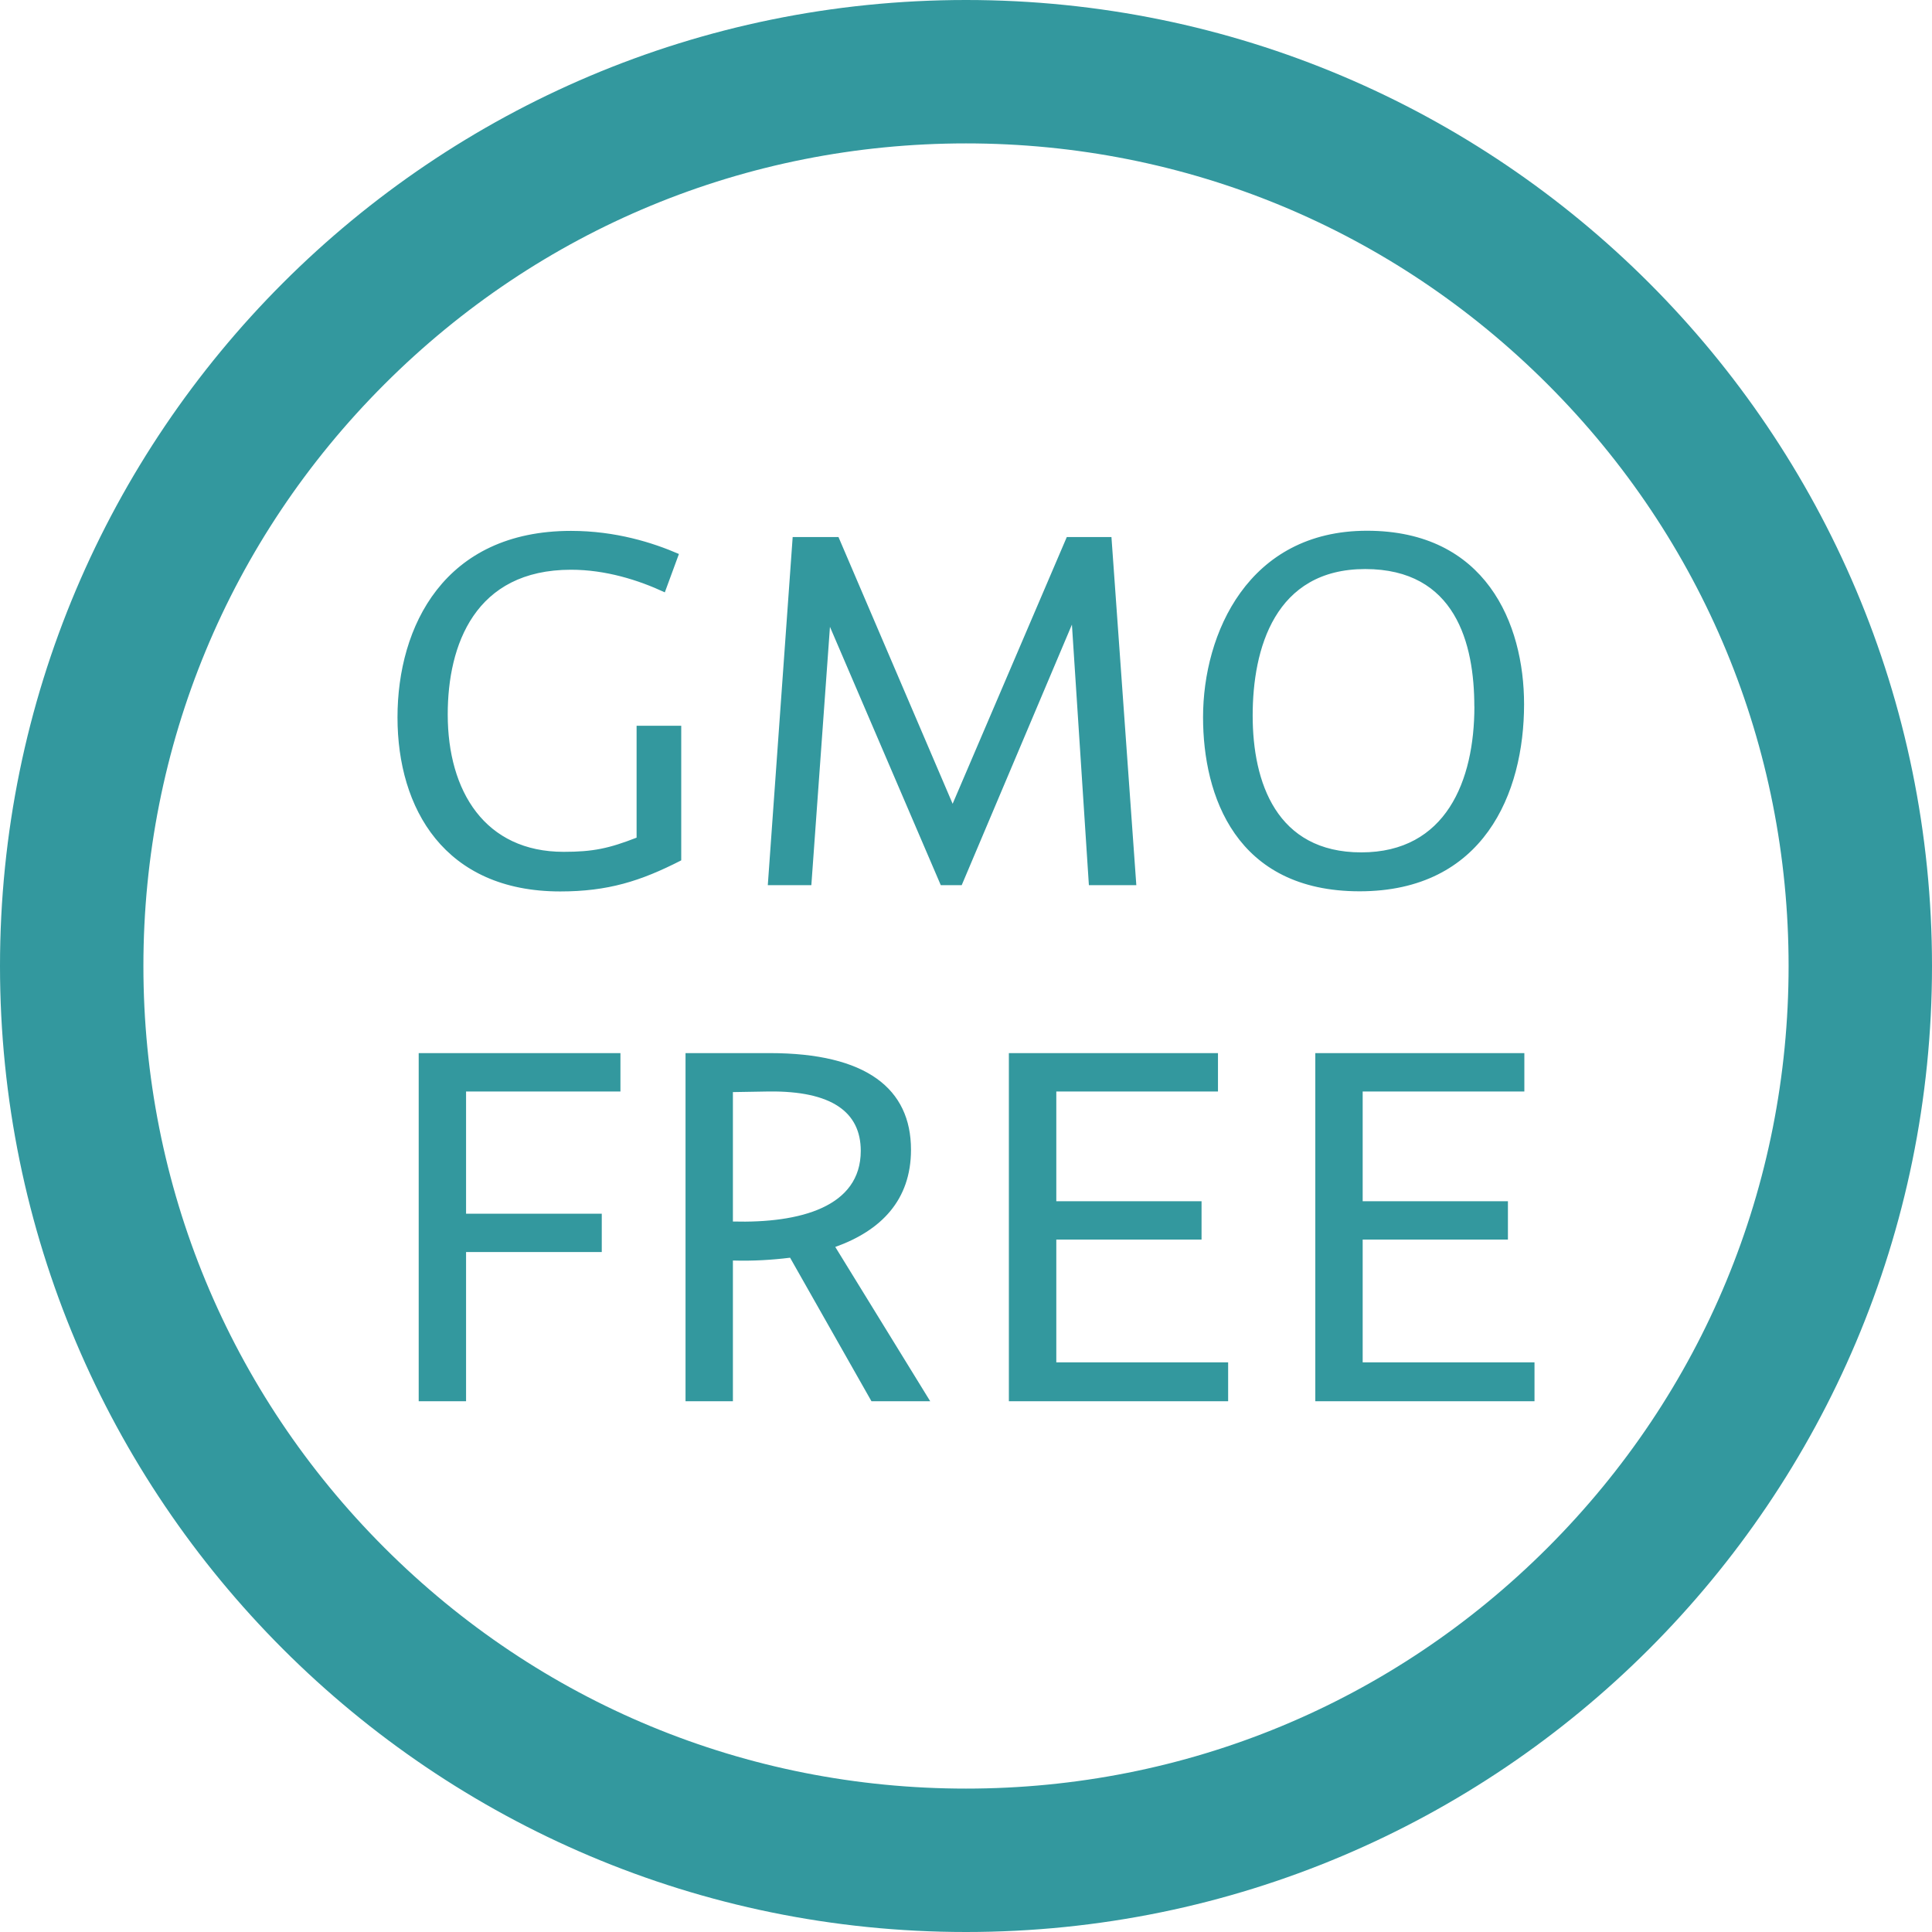 <?xml version="1.0" encoding="UTF-8"?>
<svg xmlns="http://www.w3.org/2000/svg" xmlns:xlink="http://www.w3.org/1999/xlink" width="226" height="226" xml:space="preserve" overflow="hidden">
  <g transform="translate(-769 -393)">
    <path d="M882 409.775C907.705 409.775 931.863 419.781 950.041 437.959 968.211 456.129 978.225 480.295 978.225 506 978.225 531.705 968.219 555.863 950.041 574.041 931.871 592.211 907.705 602.225 882 602.225 856.295 602.225 832.137 592.219 813.959 574.041 795.789 555.871 785.775 531.705 785.775 506 785.775 480.295 795.781 456.137 813.959 437.959 832.129 419.789 856.295 409.775 882 409.775M882 393C819.596 393 769 443.596 769 506 769 568.404 819.596 619 882 619 944.404 619 995 568.412 995 506 995 443.588 944.412 393 882 393L882 393ZM948.502 556.915 948.502 552.362 928.402 552.362 928.402 538.003 945.393 538.003 945.393 533.515 928.402 533.515 928.402 520.678 947.314 520.678 947.314 516.189 922.861 516.189 922.861 556.915 948.51 556.915ZM912.664 556.915 912.664 552.362 892.564 552.362 892.564 538.003 909.554 538.003 909.554 533.515 892.564 533.515 892.564 520.678 911.476 520.678 911.476 516.189 887.015 516.189 887.015 556.915 912.664 556.915ZM854.733 520.75 858.974 520.678C866.254 520.606 869.69 523.062 869.69 527.623 869.69 534.176 862.61 536.098 854.733 535.89L854.733 520.742ZM849.191 516.189 849.191 556.915 854.733 556.915 854.733 540.451C857.053 540.523 859.301 540.387 861.422 540.124L870.942 556.915 877.814 556.915 866.708 538.864C872.066 536.951 875.566 533.379 875.566 527.495 875.566 520.351 870.352 516.189 859.038 516.189L849.191 516.189ZM841.577 520.678 841.577 516.189 817.978 516.189 817.978 556.915 823.519 556.915 823.519 539.462 839.393 539.462 839.393 534.974 823.519 534.974 823.519 520.678 841.569 520.678ZM941.47 475.647C941.47 484.314 938.161 492.709 928.235 492.709 918.309 492.709 915.534 484.505 915.534 476.7 915.534 468.894 918.117 459.566 928.697 459.566 939.277 459.566 941.462 468.304 941.462 475.639M947.282 475.384C947.282 465.928 942.793 455.085 928.905 455.085 915.016 455.085 909.73 467.108 909.73 476.899 909.73 486.092 913.557 497.262 928.044 497.262 942.53 497.262 947.282 485.829 947.282 475.376M901.924 496.544 899.014 455.819 893.792 455.819 880.437 487.024 867.083 455.819 861.725 455.819 858.815 496.544 863.909 496.544 866.086 466.327 879.05 496.544 881.498 496.544 894.39 466.064 896.375 496.544 901.924 496.544ZM848.689 477.896 843.467 477.896 843.467 490.987C840.23 492.247 838.372 492.645 834.936 492.645 825.735 492.645 821.374 485.565 821.374 476.572 821.374 468.44 824.555 459.646 835.797 459.646 839.831 459.646 843.666 460.841 846.768 462.293L848.418 457.804C845.38 456.48 841.019 455.101 835.797 455.101 820.975 455.101 815.498 466.263 815.498 476.915 815.498 487.567 820.983 497.278 834.537 497.278 840.094 497.278 843.929 496.082 848.689 493.642L848.689 477.903Z" fill="#33989E"></path>
  </g>
</svg>
